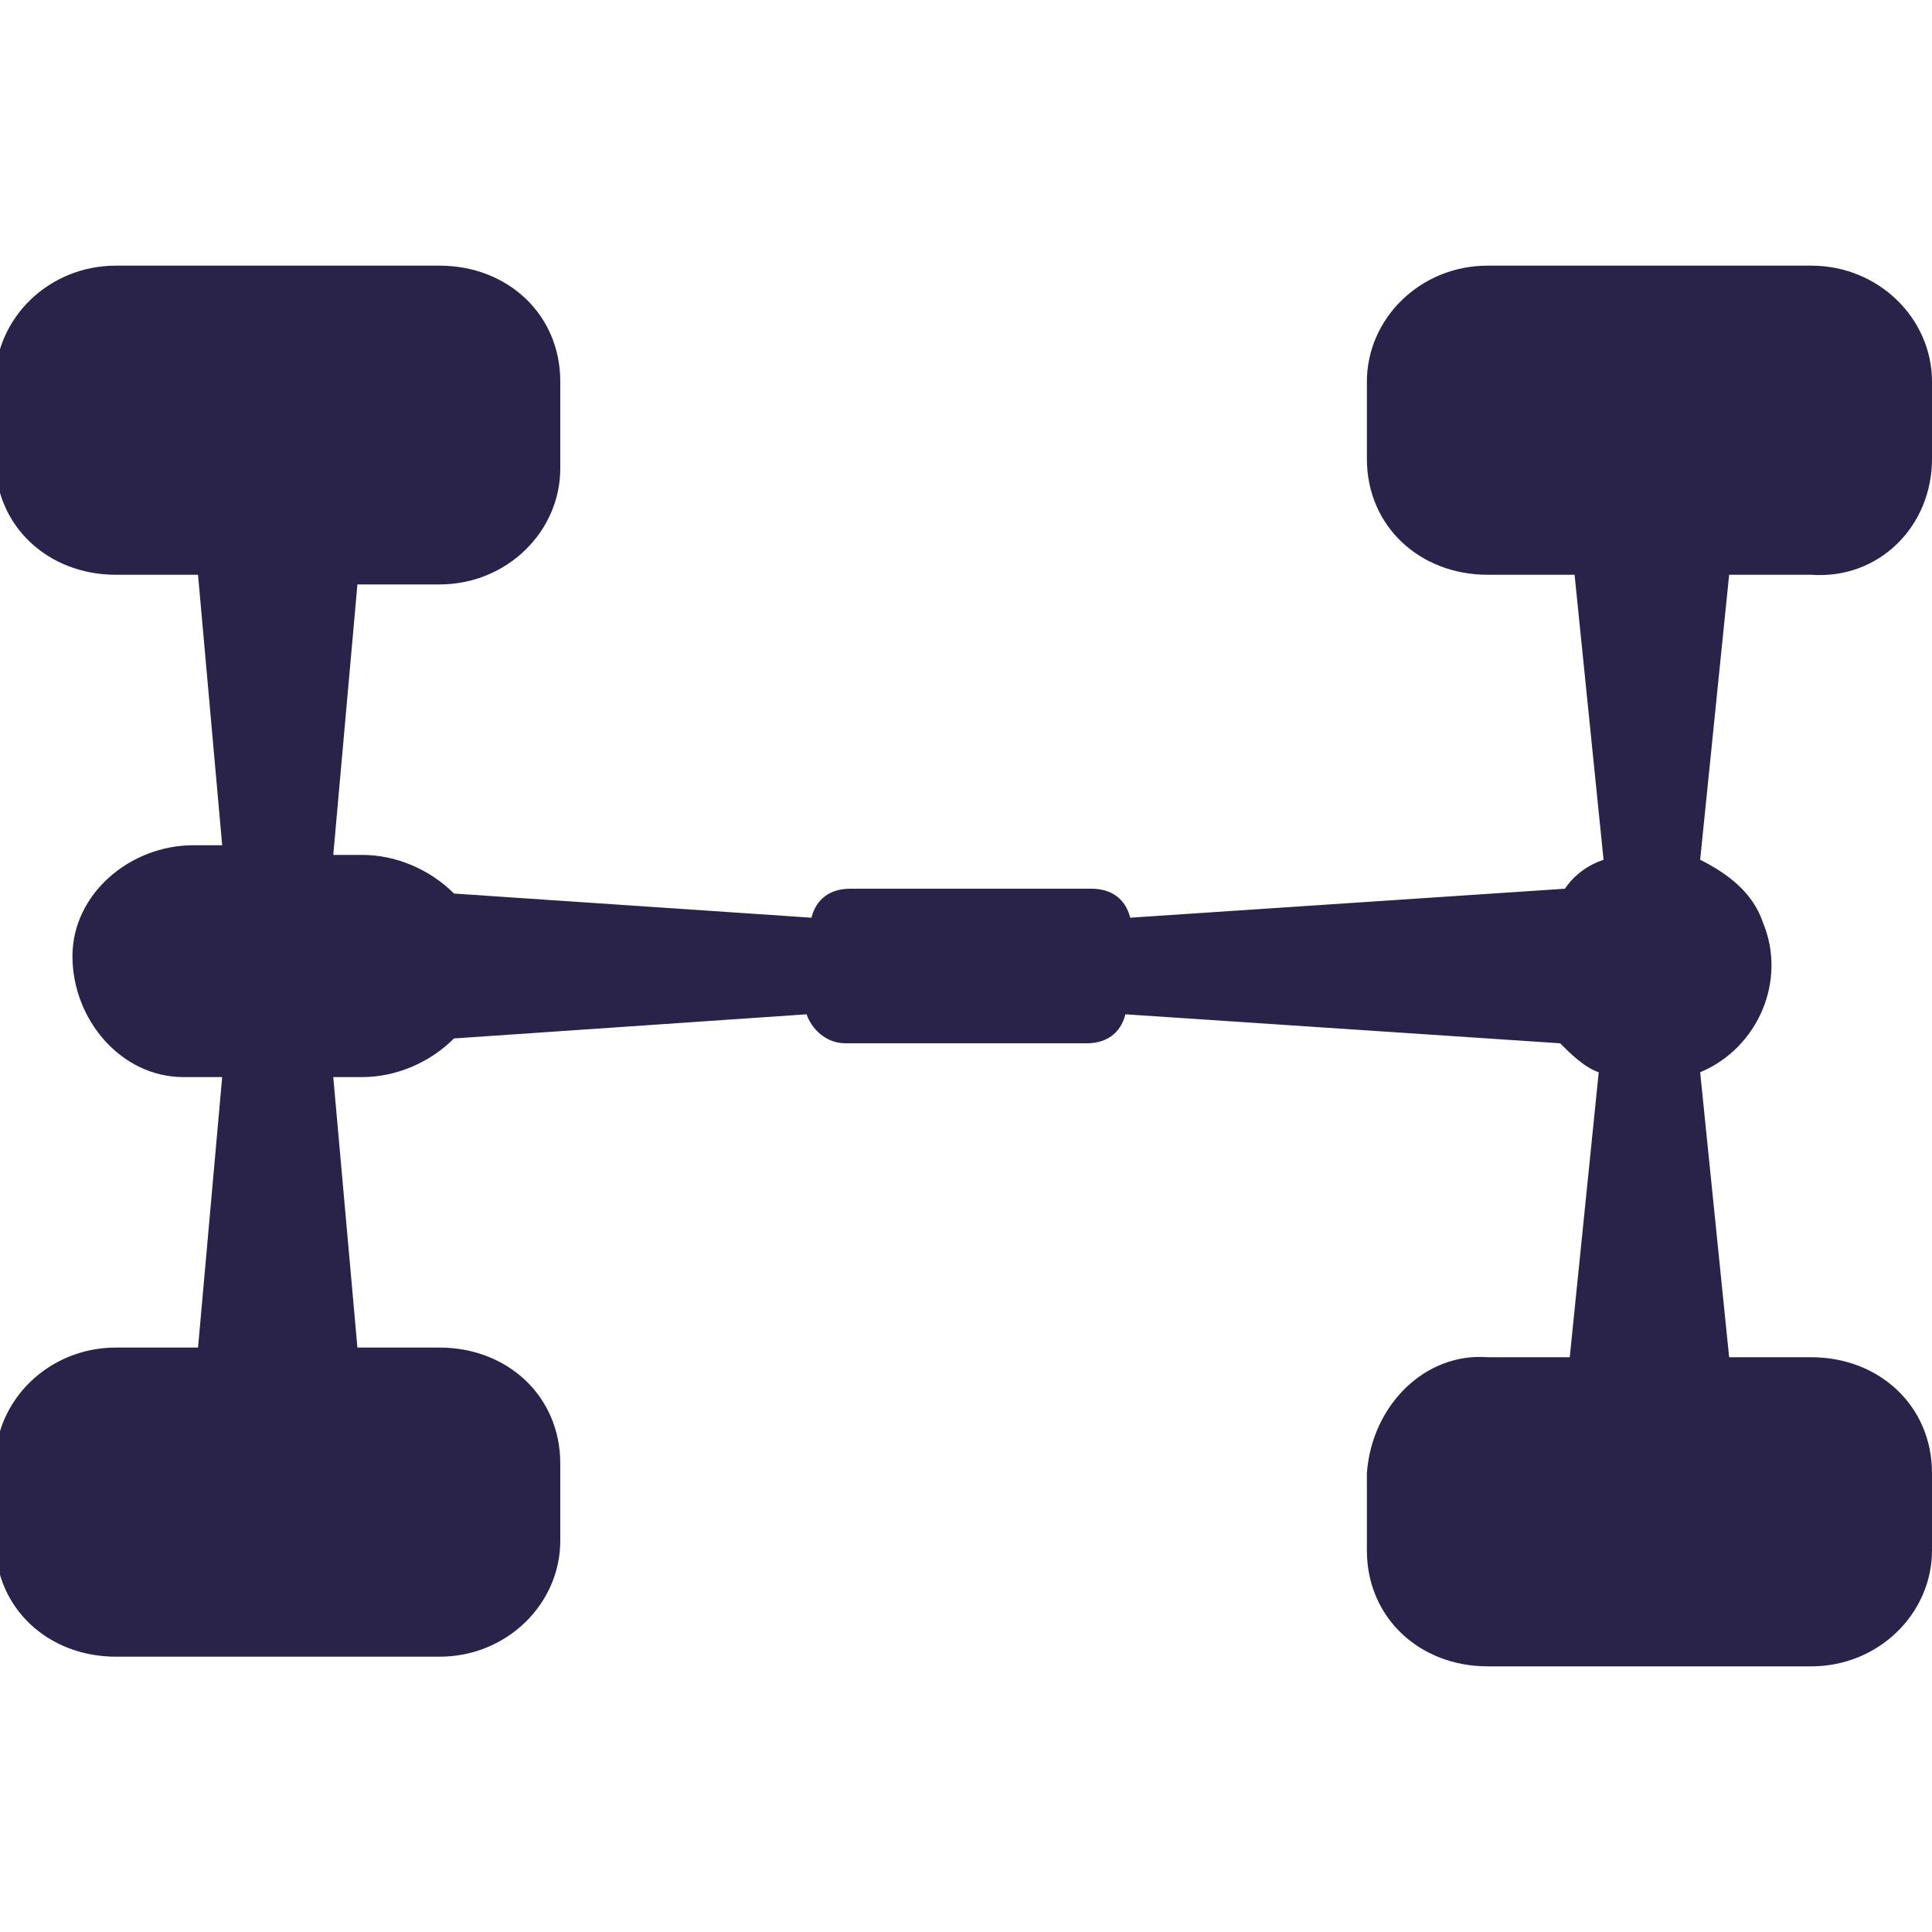 <?xml version="1.0" encoding="utf-8"?>
<!-- Generator: Adobe Illustrator 23.0.2, SVG Export Plug-In . SVG Version: 6.00 Build 0)  -->
<svg version="1.1" id="Layer_1" xmlns="http://www.w3.org/2000/svg" xmlns:xlink="http://www.w3.org/1999/xlink" x="0px" y="0px"
	 viewBox="0 0 40 40" style="enable-background:new 0 0 40 40;" xml:space="preserve">
<style type="text/css">
	.st0{fill:none;}
	.st1{fill:#292349;}
</style>
<g>
	<rect class="st0" width="40" height="40"/>
	<g transform="translate(86 30) rotate(90)">
		<g transform="translate(-30 46)">
			<path class="st1" d="M30.5,11.7h1.6c1.4,0,2.4-1.1,2.4-2.5V2.5c0-1.4-1.1-2.5-2.4-2.5h-1.6c-1.4,0-2.4,1.1-2.4,2.5v1.7l-5.9,0.6
				c-0.5-1.2-1.9-1.8-3.1-1.3c-0.6,0.2-1,0.7-1.3,1.3l-5.9-0.6V2.5C12,1.1,10.9,0,9.5,0H7.9C6.6,0,5.5,1.1,5.5,2.5v6.7
				c0,1.4,1.1,2.5,2.4,2.5h1.6c1.4,0,2.4-1.1,2.4-2.5V7.4l5.9-0.6c0.1,0.3,0.3,0.6,0.6,0.8l0.6,9c-0.4,0.1-0.6,0.4-0.6,0.8v5
				c0,0.4,0.2,0.7,0.6,0.8l-0.5,7.4c-0.5,0.5-0.8,1.2-0.8,1.9v0.6l-5.6-0.5v-1.7c0-1.4-1.1-2.5-2.4-2.5H7.9c-1.4,0-2.4,1.1-2.4,2.5
				v6.7c0,1.4,1.1,2.5,2.4,2.5h1.6c1.4,0,2.4-1.1,2.4-2.5v-1.7l5.6-0.5v0.6c0,1.3,1,2.5,2.3,2.5c1.3,0,2.5-1,2.5-2.3
				c0-0.1,0-0.1,0-0.2v-0.6l5.6,0.5v1.7c0,1.4,1.1,2.5,2.4,2.5h1.6c1.4,0,2.4-1.1,2.4-2.5v-6.7c0-1.4-1.1-2.5-2.4-2.5h-1.6
				c-1.4,0-2.4,1.1-2.4,2.5v1.7l-5.6,0.5v-0.6c0-0.7-0.3-1.4-0.8-1.9L21,23.3c0.3-0.1,0.6-0.4,0.6-0.8v-5c0-0.4-0.2-0.7-0.6-0.8
				l0.6-9c0.2-0.2,0.5-0.5,0.6-0.8l5.9,0.6v1.7C28,10.5,29.1,11.6,30.5,11.7z"/>
		</g>
	</g>
</g>
</svg>
